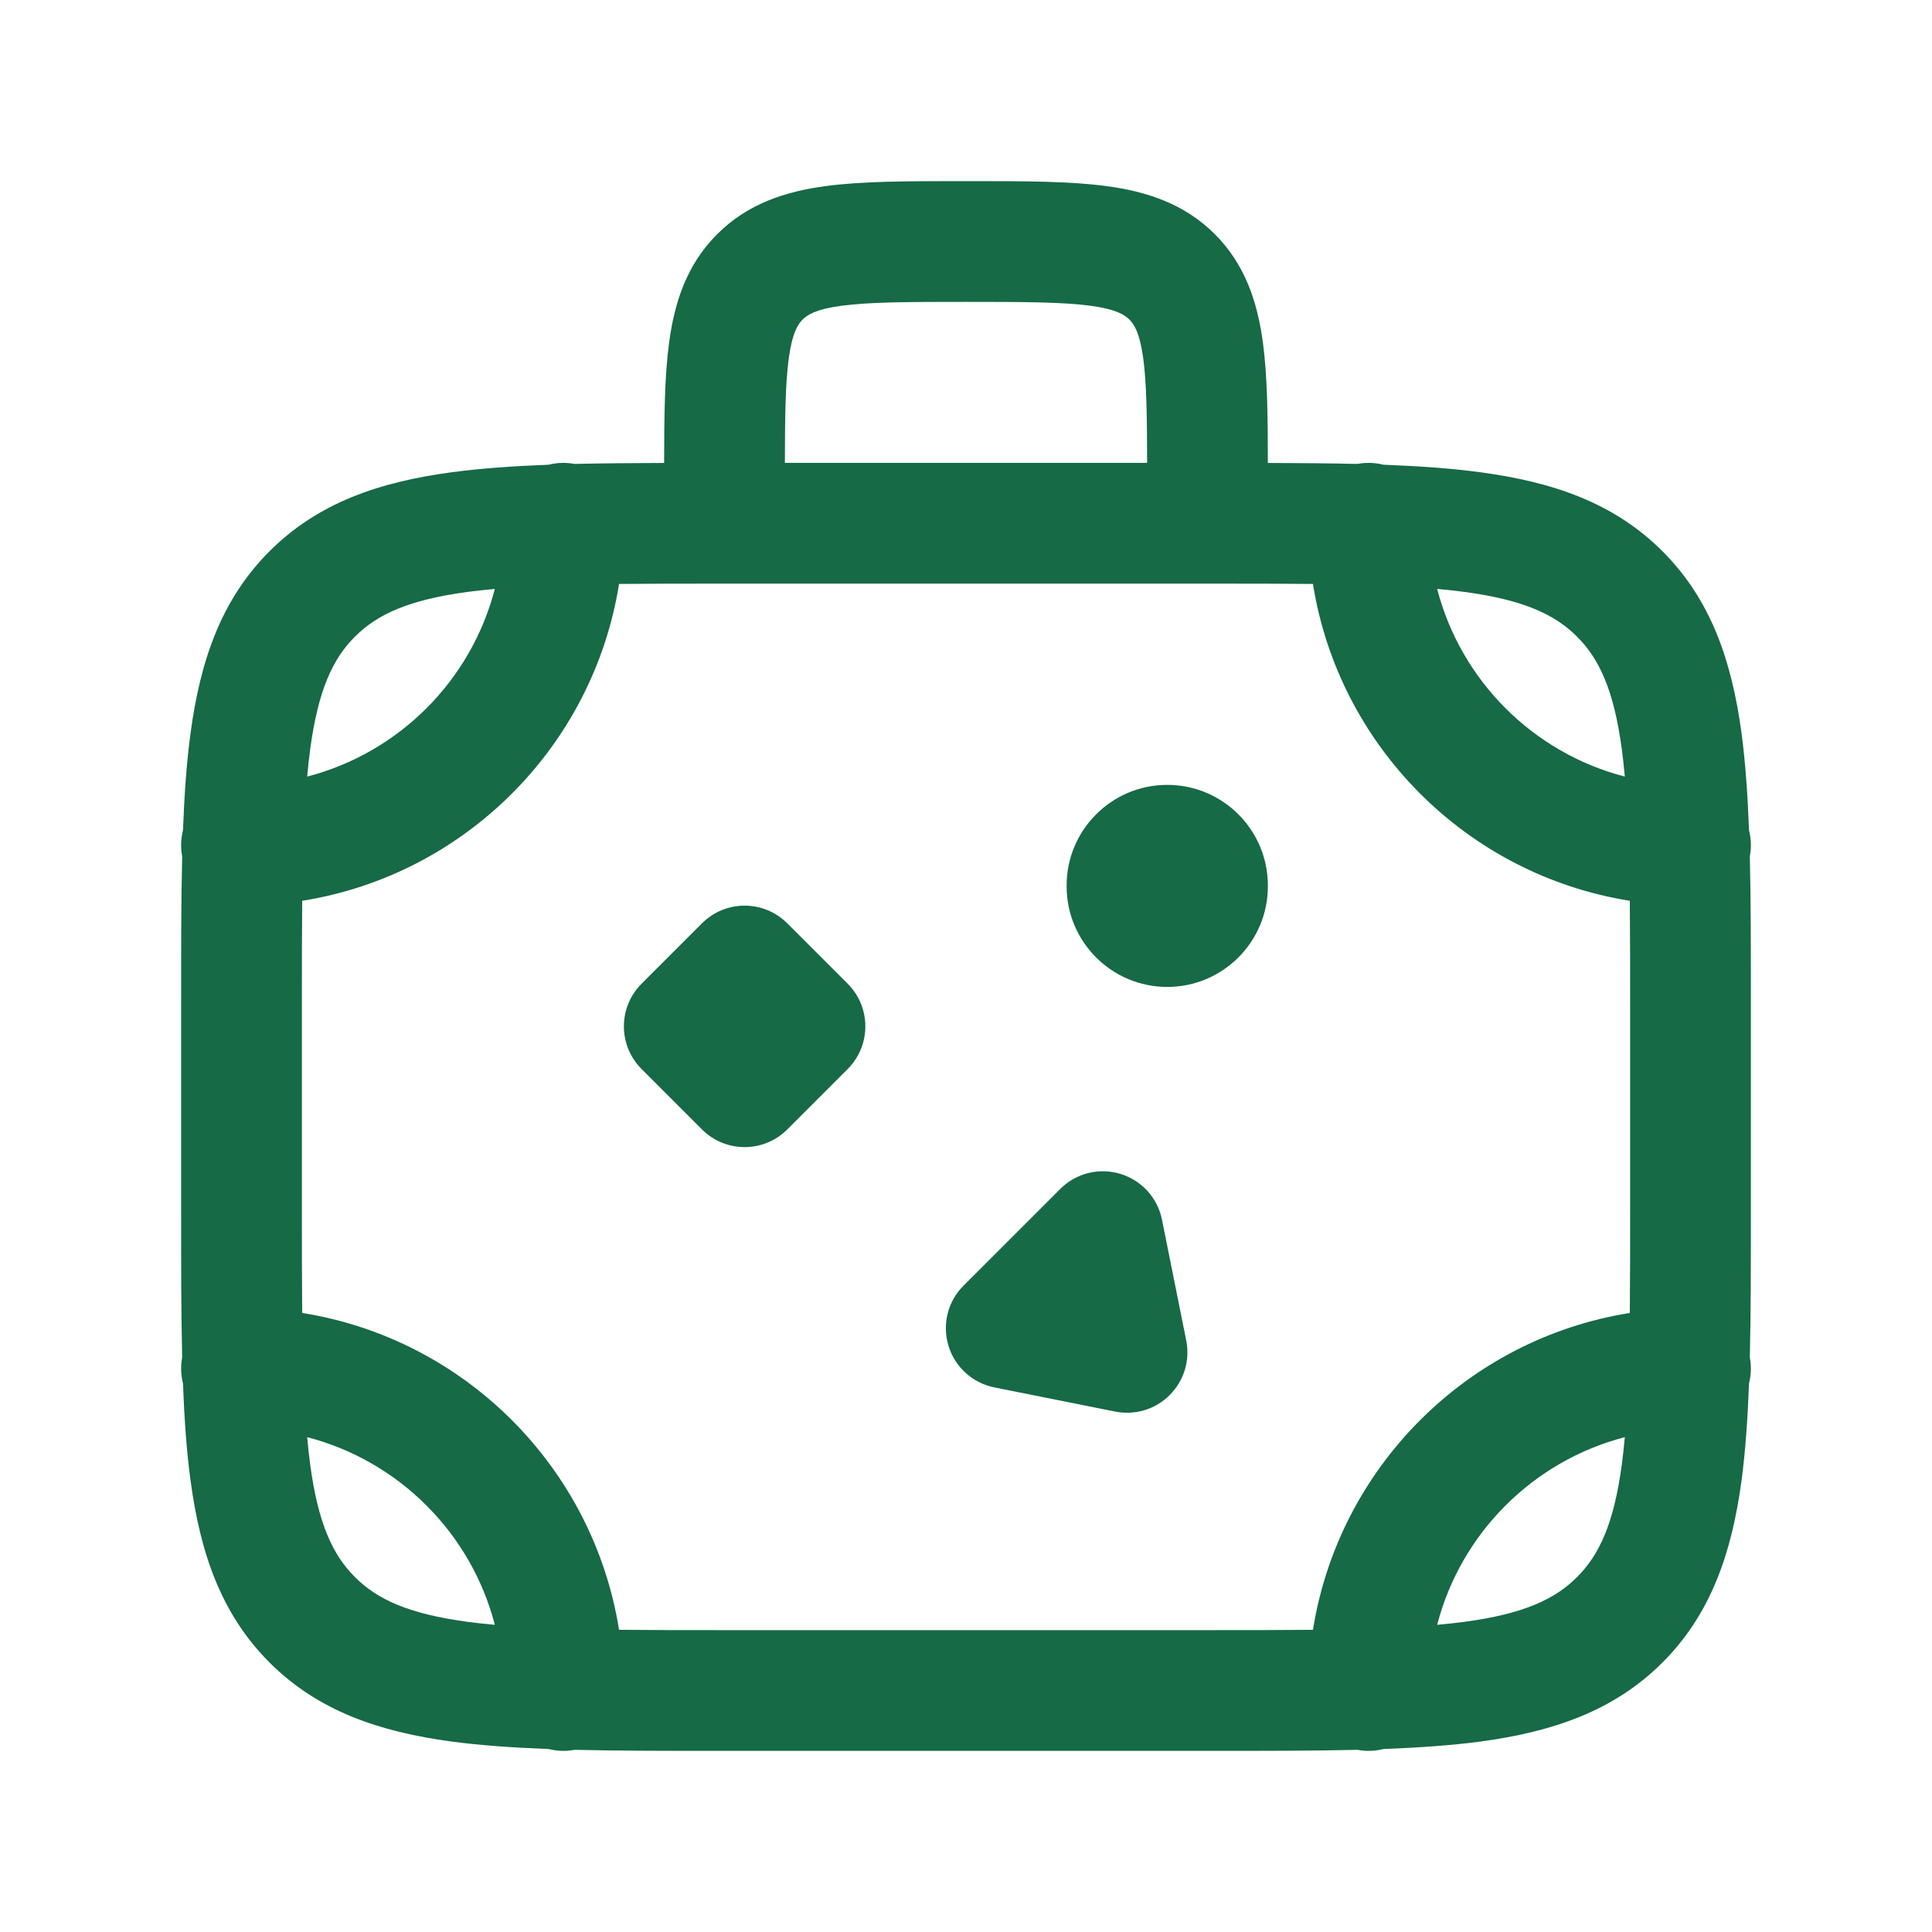 <svg width="24" height="24" viewBox="0 0 24 24" fill="none" xmlns="http://www.w3.org/2000/svg">
<path d="M8.72 11.47C9.013 11.177 9.487 11.177 9.78 11.47L10.53 12.22C10.823 12.513 10.823 12.987 10.53 13.28L9.78 14.03C9.487 14.323 9.013 14.323 8.72 14.03L7.97 13.28C7.677 12.987 7.677 12.513 7.97 12.22L8.72 11.47Z" fill="#166A45"/>
<path d="M13.917 14.582C14.182 14.662 14.381 14.882 14.435 15.153L14.736 16.653C14.785 16.899 14.708 17.153 14.53 17.33C14.353 17.508 14.099 17.584 13.853 17.535L12.353 17.235C12.082 17.181 11.862 16.982 11.782 16.717C11.702 16.452 11.774 16.165 11.97 15.97L13.17 14.77C13.365 14.574 13.653 14.502 13.917 14.582Z" fill="#166A45"/>
<path d="M15.75 11C15.75 10.31 15.19 9.75 14.5 9.75C13.81 9.75 13.25 10.31 13.25 11V11.01C13.25 11.7 13.81 12.26 14.5 12.26C15.19 12.26 15.75 11.7 15.75 11.01V11Z" fill="#166A45"/>
<path fill-rule="evenodd" clip-rule="evenodd" d="M11.951 2.25H12.049C12.714 2.25 13.287 2.25 13.746 2.312C14.238 2.378 14.709 2.527 15.091 2.909C15.473 3.291 15.622 3.763 15.688 4.254C15.744 4.666 15.749 5.17 15.75 5.751C16.144 5.752 16.514 5.755 16.859 5.763C16.905 5.755 16.952 5.75 17 5.75C17.064 5.75 17.126 5.758 17.186 5.773C17.63 5.79 18.031 5.818 18.392 5.867C19.292 5.988 20.05 6.246 20.652 6.848C21.254 7.45 21.512 8.208 21.634 9.108C21.682 9.469 21.71 9.87 21.727 10.314C21.742 10.374 21.75 10.436 21.75 10.5C21.75 10.548 21.745 10.595 21.737 10.641C21.75 11.182 21.75 11.782 21.75 12.444V15.055C21.75 15.717 21.75 16.318 21.737 16.859C21.745 16.905 21.75 16.952 21.75 17C21.75 17.064 21.742 17.126 21.727 17.186C21.71 17.63 21.682 18.031 21.634 18.392C21.512 19.292 21.254 20.05 20.652 20.652C20.05 21.254 19.292 21.512 18.392 21.634C18.031 21.682 17.63 21.71 17.186 21.727C17.126 21.742 17.064 21.75 17 21.75C16.952 21.75 16.905 21.745 16.859 21.737C16.318 21.75 15.718 21.75 15.055 21.75H8.945C8.283 21.75 7.682 21.75 7.141 21.737C7.095 21.745 7.048 21.75 7 21.75C6.936 21.75 6.874 21.742 6.814 21.727C6.37 21.71 5.969 21.682 5.608 21.634C4.708 21.512 3.95 21.254 3.348 20.652C2.746 20.05 2.488 19.292 2.367 18.392C2.318 18.031 2.29 17.63 2.273 17.186C2.258 17.126 2.25 17.064 2.25 17C2.25 16.952 2.255 16.905 2.263 16.859C2.25 16.318 2.25 15.717 2.25 15.055V12.445C2.25 11.783 2.25 11.182 2.263 10.641C2.255 10.595 2.25 10.548 2.25 10.5C2.25 10.436 2.258 10.374 2.273 10.314C2.29 9.87 2.318 9.469 2.367 9.108C2.488 8.208 2.746 7.45 3.348 6.848C3.95 6.246 4.708 5.988 5.608 5.867C5.969 5.818 6.37 5.79 6.814 5.773C6.874 5.758 6.936 5.75 7 5.75C7.048 5.75 7.095 5.755 7.141 5.763C7.486 5.755 7.856 5.752 8.25 5.751C8.251 5.17 8.256 4.666 8.312 4.254C8.378 3.763 8.527 3.291 8.909 2.909C9.291 2.527 9.763 2.378 10.254 2.312C10.713 2.25 11.286 2.25 11.951 2.25ZM17.853 20.184C17.971 20.174 18.084 20.161 18.192 20.147C18.926 20.048 19.314 19.868 19.591 19.591C19.868 19.314 20.048 18.926 20.147 18.192C20.161 18.084 20.174 17.971 20.184 17.853C19.045 18.148 18.148 19.045 17.853 20.184ZM20.246 16.31C18.227 16.632 16.632 18.227 16.31 20.246C15.918 20.25 15.483 20.25 15 20.25H9C8.517 20.25 8.083 20.25 7.69 20.246C7.368 18.227 5.774 16.632 3.754 16.31C3.75 15.918 3.75 15.483 3.75 15V12.5C3.75 12.017 3.75 11.582 3.754 11.19C5.774 10.868 7.368 9.274 7.69 7.254C8.082 7.25 8.515 7.25 8.998 7.25L9 7.25L9.002 7.25H14.998L15 7.25C15.483 7.25 15.918 7.25 16.31 7.254C16.632 9.274 18.227 10.868 20.246 11.19C20.25 11.582 20.25 12.017 20.25 12.5V15C20.25 15.483 20.25 15.918 20.246 16.31ZM5.808 7.353C5.916 7.339 6.029 7.326 6.147 7.316C5.852 8.455 4.955 9.352 3.816 9.647C3.826 9.529 3.839 9.416 3.853 9.308C3.952 8.574 4.132 8.186 4.409 7.909C4.686 7.632 5.074 7.452 5.808 7.353ZM3.816 17.853C3.826 17.971 3.839 18.084 3.853 18.192C3.952 18.926 4.132 19.314 4.409 19.591C4.686 19.868 5.074 20.048 5.808 20.147C5.916 20.161 6.029 20.174 6.147 20.184C5.852 19.045 4.955 18.148 3.816 17.853ZM20.184 9.647C20.174 9.529 20.161 9.416 20.147 9.308C20.048 8.574 19.868 8.186 19.591 7.909C19.314 7.632 18.926 7.452 18.192 7.353C18.084 7.339 17.971 7.326 17.853 7.316C18.148 8.455 19.045 9.352 20.184 9.647ZM14.202 4.454C14.243 4.76 14.249 5.161 14.25 5.75H9.75C9.751 5.161 9.757 4.76 9.798 4.454C9.842 4.129 9.913 4.027 9.97 3.97C10.027 3.913 10.129 3.842 10.454 3.798C10.801 3.752 11.272 3.75 12 3.75C12.728 3.75 13.199 3.752 13.546 3.798C13.871 3.842 13.973 3.913 14.03 3.97C14.087 4.027 14.158 4.129 14.202 4.454Z" fill="#166A45"/>
</svg>

